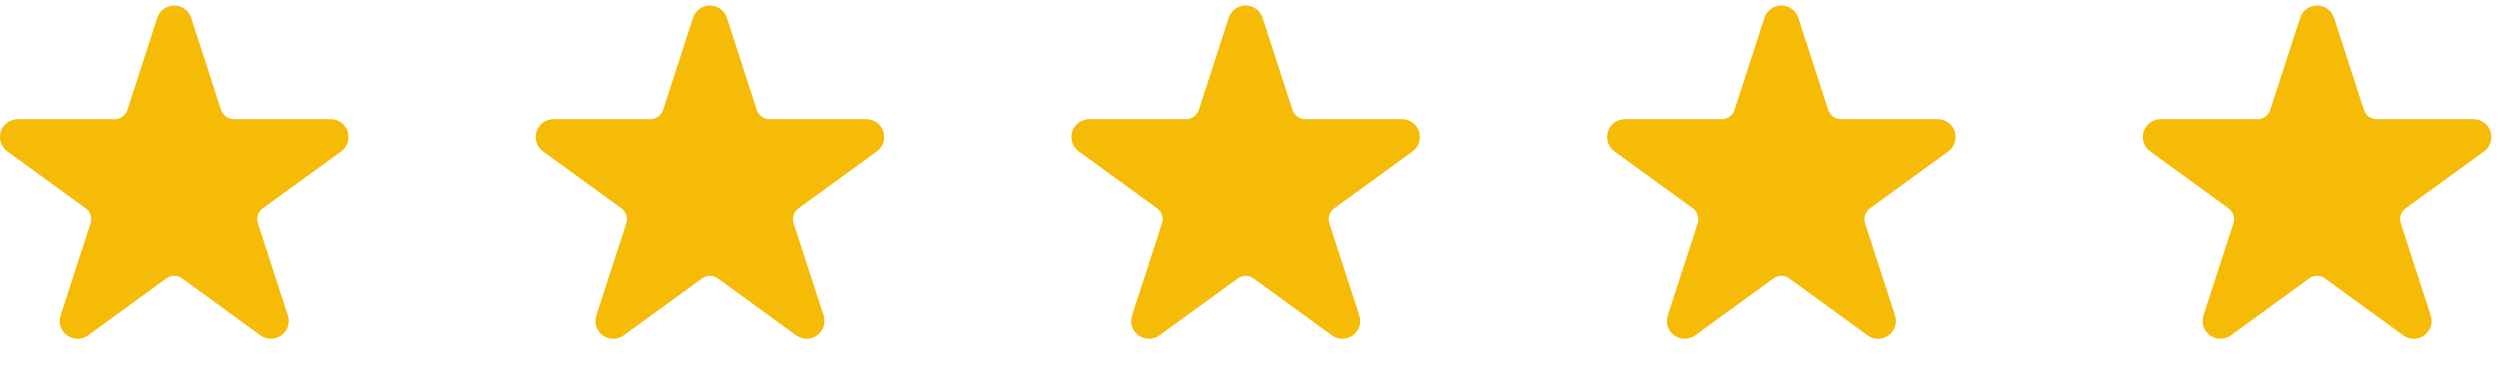 <svg xmlns="http://www.w3.org/2000/svg" width="140" height="21" viewBox="0 0 140 21" fill="none"><g clip-path="url(#clip0_463_335)"><g clip-path="url(#clip1_463_335)"><path fill-rule="evenodd" clip-rule="evenodd" d="M8.809 0.999C8.942 0.587 9.326 0.309 9.758 0.309C10.19 0.309 10.572 0.587 10.706 0.999L12.379 6.155C12.429 6.306 12.525 6.438 12.653 6.532C12.783 6.626 12.939 6.677 13.098 6.677L18.52 6.675C18.952 6.675 19.334 6.953 19.468 7.365C19.601 7.775 19.455 8.225 19.105 8.479L14.719 11.664C14.59 11.758 14.493 11.89 14.444 12.042C14.394 12.194 14.395 12.358 14.444 12.509L16.121 17.664C16.254 18.076 16.108 18.526 15.759 18.78C15.409 19.034 14.935 19.034 14.586 18.78L10.203 15.592C10.073 15.498 9.918 15.447 9.758 15.447C9.598 15.447 9.443 15.498 9.313 15.592L4.928 18.78C4.579 19.034 4.106 19.034 3.757 18.78C3.406 18.526 3.26 18.076 3.395 17.664L5.071 12.509C5.12 12.358 5.12 12.194 5.071 12.042C5.022 11.89 4.926 11.758 4.796 11.664L0.41 8.479C0.061 8.225 -0.087 7.775 0.047 7.365C0.181 6.953 0.564 6.675 0.996 6.675L6.416 6.677C6.576 6.677 6.733 6.626 6.861 6.532C6.99 6.438 7.087 6.306 7.135 6.155L8.809 0.999Z" fill="#F6BB06"></path></g></g><g clip-path="url(#clip2_463_335)"><g clip-path="url(#clip3_463_335)"><path fill-rule="evenodd" clip-rule="evenodd" d="M38.809 0.999C38.942 0.587 39.326 0.309 39.758 0.309C40.19 0.309 40.572 0.587 40.706 0.999L42.379 6.155C42.429 6.306 42.525 6.438 42.654 6.532C42.783 6.626 42.939 6.677 43.098 6.677L48.52 6.675C48.952 6.675 49.334 6.953 49.468 7.365C49.601 7.775 49.455 8.225 49.105 8.479L44.719 11.664C44.59 11.758 44.493 11.89 44.444 12.042C44.394 12.194 44.395 12.358 44.444 12.509L46.121 17.664C46.254 18.076 46.108 18.526 45.759 18.78C45.409 19.034 44.935 19.034 44.586 18.78L40.203 15.592C40.073 15.498 39.918 15.447 39.758 15.447C39.598 15.447 39.443 15.498 39.313 15.592L34.928 18.78C34.579 19.034 34.106 19.034 33.757 18.78C33.406 18.526 33.26 18.076 33.395 17.664L35.071 12.509C35.12 12.358 35.12 12.194 35.071 12.042C35.022 11.89 34.926 11.758 34.796 11.664L30.41 8.479C30.061 8.225 29.913 7.775 30.047 7.365C30.181 6.953 30.564 6.675 30.996 6.675L36.416 6.677C36.576 6.677 36.733 6.626 36.861 6.532C36.99 6.438 37.087 6.306 37.135 6.155L38.809 0.999Z" fill="#F6BB06"></path></g></g><g clip-path="url(#clip4_463_335)"><g clip-path="url(#clip5_463_335)"><path fill-rule="evenodd" clip-rule="evenodd" d="M68.809 0.999C68.942 0.587 69.326 0.309 69.758 0.309C70.19 0.309 70.572 0.587 70.706 0.999L72.379 6.155C72.429 6.306 72.525 6.438 72.653 6.532C72.783 6.626 72.939 6.677 73.098 6.677L78.52 6.675C78.952 6.675 79.334 6.953 79.468 7.365C79.601 7.775 79.455 8.225 79.106 8.479L74.719 11.664C74.59 11.758 74.493 11.89 74.444 12.042C74.394 12.194 74.395 12.358 74.444 12.509L76.121 17.664C76.254 18.076 76.108 18.526 75.759 18.78C75.409 19.034 74.935 19.034 74.586 18.78L70.203 15.592C70.073 15.498 69.918 15.447 69.758 15.447C69.598 15.447 69.443 15.498 69.313 15.592L64.928 18.78C64.579 19.034 64.106 19.034 63.757 18.78C63.406 18.526 63.26 18.076 63.395 17.664L65.071 12.509C65.12 12.358 65.12 12.194 65.071 12.042C65.022 11.89 64.926 11.758 64.796 11.664L60.41 8.479C60.061 8.225 59.913 7.775 60.047 7.365C60.181 6.953 60.564 6.675 60.996 6.675L66.416 6.677C66.576 6.677 66.733 6.626 66.861 6.532C66.99 6.438 67.087 6.306 67.135 6.155L68.809 0.999Z" fill="#F6BB06"></path></g></g><g clip-path="url(#clip6_463_335)"><g clip-path="url(#clip7_463_335)"><path fill-rule="evenodd" clip-rule="evenodd" d="M98.809 0.999C98.942 0.587 99.326 0.309 99.758 0.309C100.19 0.309 100.572 0.587 100.706 0.999L102.379 6.155C102.429 6.306 102.525 6.438 102.653 6.532C102.783 6.626 102.939 6.677 103.098 6.677L108.52 6.675C108.952 6.675 109.334 6.953 109.468 7.365C109.601 7.775 109.455 8.225 109.106 8.479L104.719 11.664C104.59 11.758 104.493 11.89 104.444 12.042C104.394 12.194 104.395 12.358 104.444 12.509L106.121 17.664C106.254 18.076 106.108 18.526 105.759 18.78C105.409 19.034 104.935 19.034 104.586 18.78L100.203 15.592C100.073 15.498 99.918 15.447 99.758 15.447C99.598 15.447 99.443 15.498 99.313 15.592L94.928 18.78C94.579 19.034 94.106 19.034 93.757 18.78C93.406 18.526 93.26 18.076 93.395 17.664L95.071 12.509C95.12 12.358 95.12 12.194 95.071 12.042C95.022 11.89 94.926 11.758 94.796 11.664L90.41 8.479C90.061 8.225 89.913 7.775 90.047 7.365C90.181 6.953 90.564 6.675 90.996 6.675L96.416 6.677C96.576 6.677 96.733 6.626 96.861 6.532C96.99 6.438 97.087 6.306 97.135 6.155L98.809 0.999Z" fill="#F6BB06"></path></g></g><g clip-path="url(#clip8_463_335)"><g clip-path="url(#clip9_463_335)"><path fill-rule="evenodd" clip-rule="evenodd" d="M128.809 0.999C128.942 0.587 129.326 0.309 129.758 0.309C130.19 0.309 130.572 0.587 130.706 0.999L132.379 6.155C132.429 6.306 132.525 6.438 132.653 6.532C132.783 6.626 132.939 6.677 133.098 6.677L138.52 6.675C138.952 6.675 139.334 6.953 139.468 7.365C139.601 7.775 139.455 8.225 139.106 8.479L134.719 11.664C134.59 11.758 134.493 11.89 134.444 12.042C134.394 12.194 134.395 12.358 134.444 12.509L136.121 17.664C136.254 18.076 136.108 18.526 135.759 18.78C135.409 19.034 134.935 19.034 134.586 18.78L130.203 15.592C130.073 15.498 129.918 15.447 129.758 15.447C129.598 15.447 129.443 15.498 129.313 15.592L124.928 18.78C124.579 19.034 124.106 19.034 123.757 18.78C123.406 18.526 123.26 18.076 123.395 17.664L125.071 12.509C125.12 12.358 125.12 12.194 125.071 12.042C125.022 11.89 124.926 11.758 124.796 11.664L120.41 8.479C120.061 8.225 119.913 7.775 120.047 7.365C120.181 6.953 120.564 6.675 120.996 6.675L126.416 6.677C126.576 6.677 126.733 6.626 126.861 6.532C126.99 6.438 127.087 6.306 127.135 6.155L128.809 0.999Z" fill="#F6BB06"></path></g></g><defs><clipPath id="clip0_463_335"><rect width="20" height="20" fill="white" transform="translate(0 0.31)"></rect></clipPath><clipPath id="clip1_463_335"><rect width="20" height="18.75" fill="white" transform="translate(0 0.31)"></rect></clipPath><clipPath id="clip2_463_335"><rect width="20" height="20" fill="white" transform="translate(30 0.31)"></rect></clipPath><clipPath id="clip3_463_335"><rect width="20" height="18.75" fill="white" transform="translate(30 0.31)"></rect></clipPath><clipPath id="clip4_463_335"><rect width="20" height="20" fill="white" transform="translate(60 0.31)"></rect></clipPath><clipPath id="clip5_463_335"><rect width="20" height="18.75" fill="white" transform="translate(60 0.31)"></rect></clipPath><clipPath id="clip6_463_335"><rect width="20" height="20" fill="white" transform="translate(90 0.31)"></rect></clipPath><clipPath id="clip7_463_335"><rect width="20" height="18.75" fill="white" transform="translate(90 0.31)"></rect></clipPath><clipPath id="clip8_463_335"><rect width="20" height="20" fill="white" transform="translate(120 0.31)"></rect></clipPath><clipPath id="clip9_463_335"><rect width="20" height="18.75" fill="white" transform="translate(120 0.31)"></rect></clipPath></defs></svg>